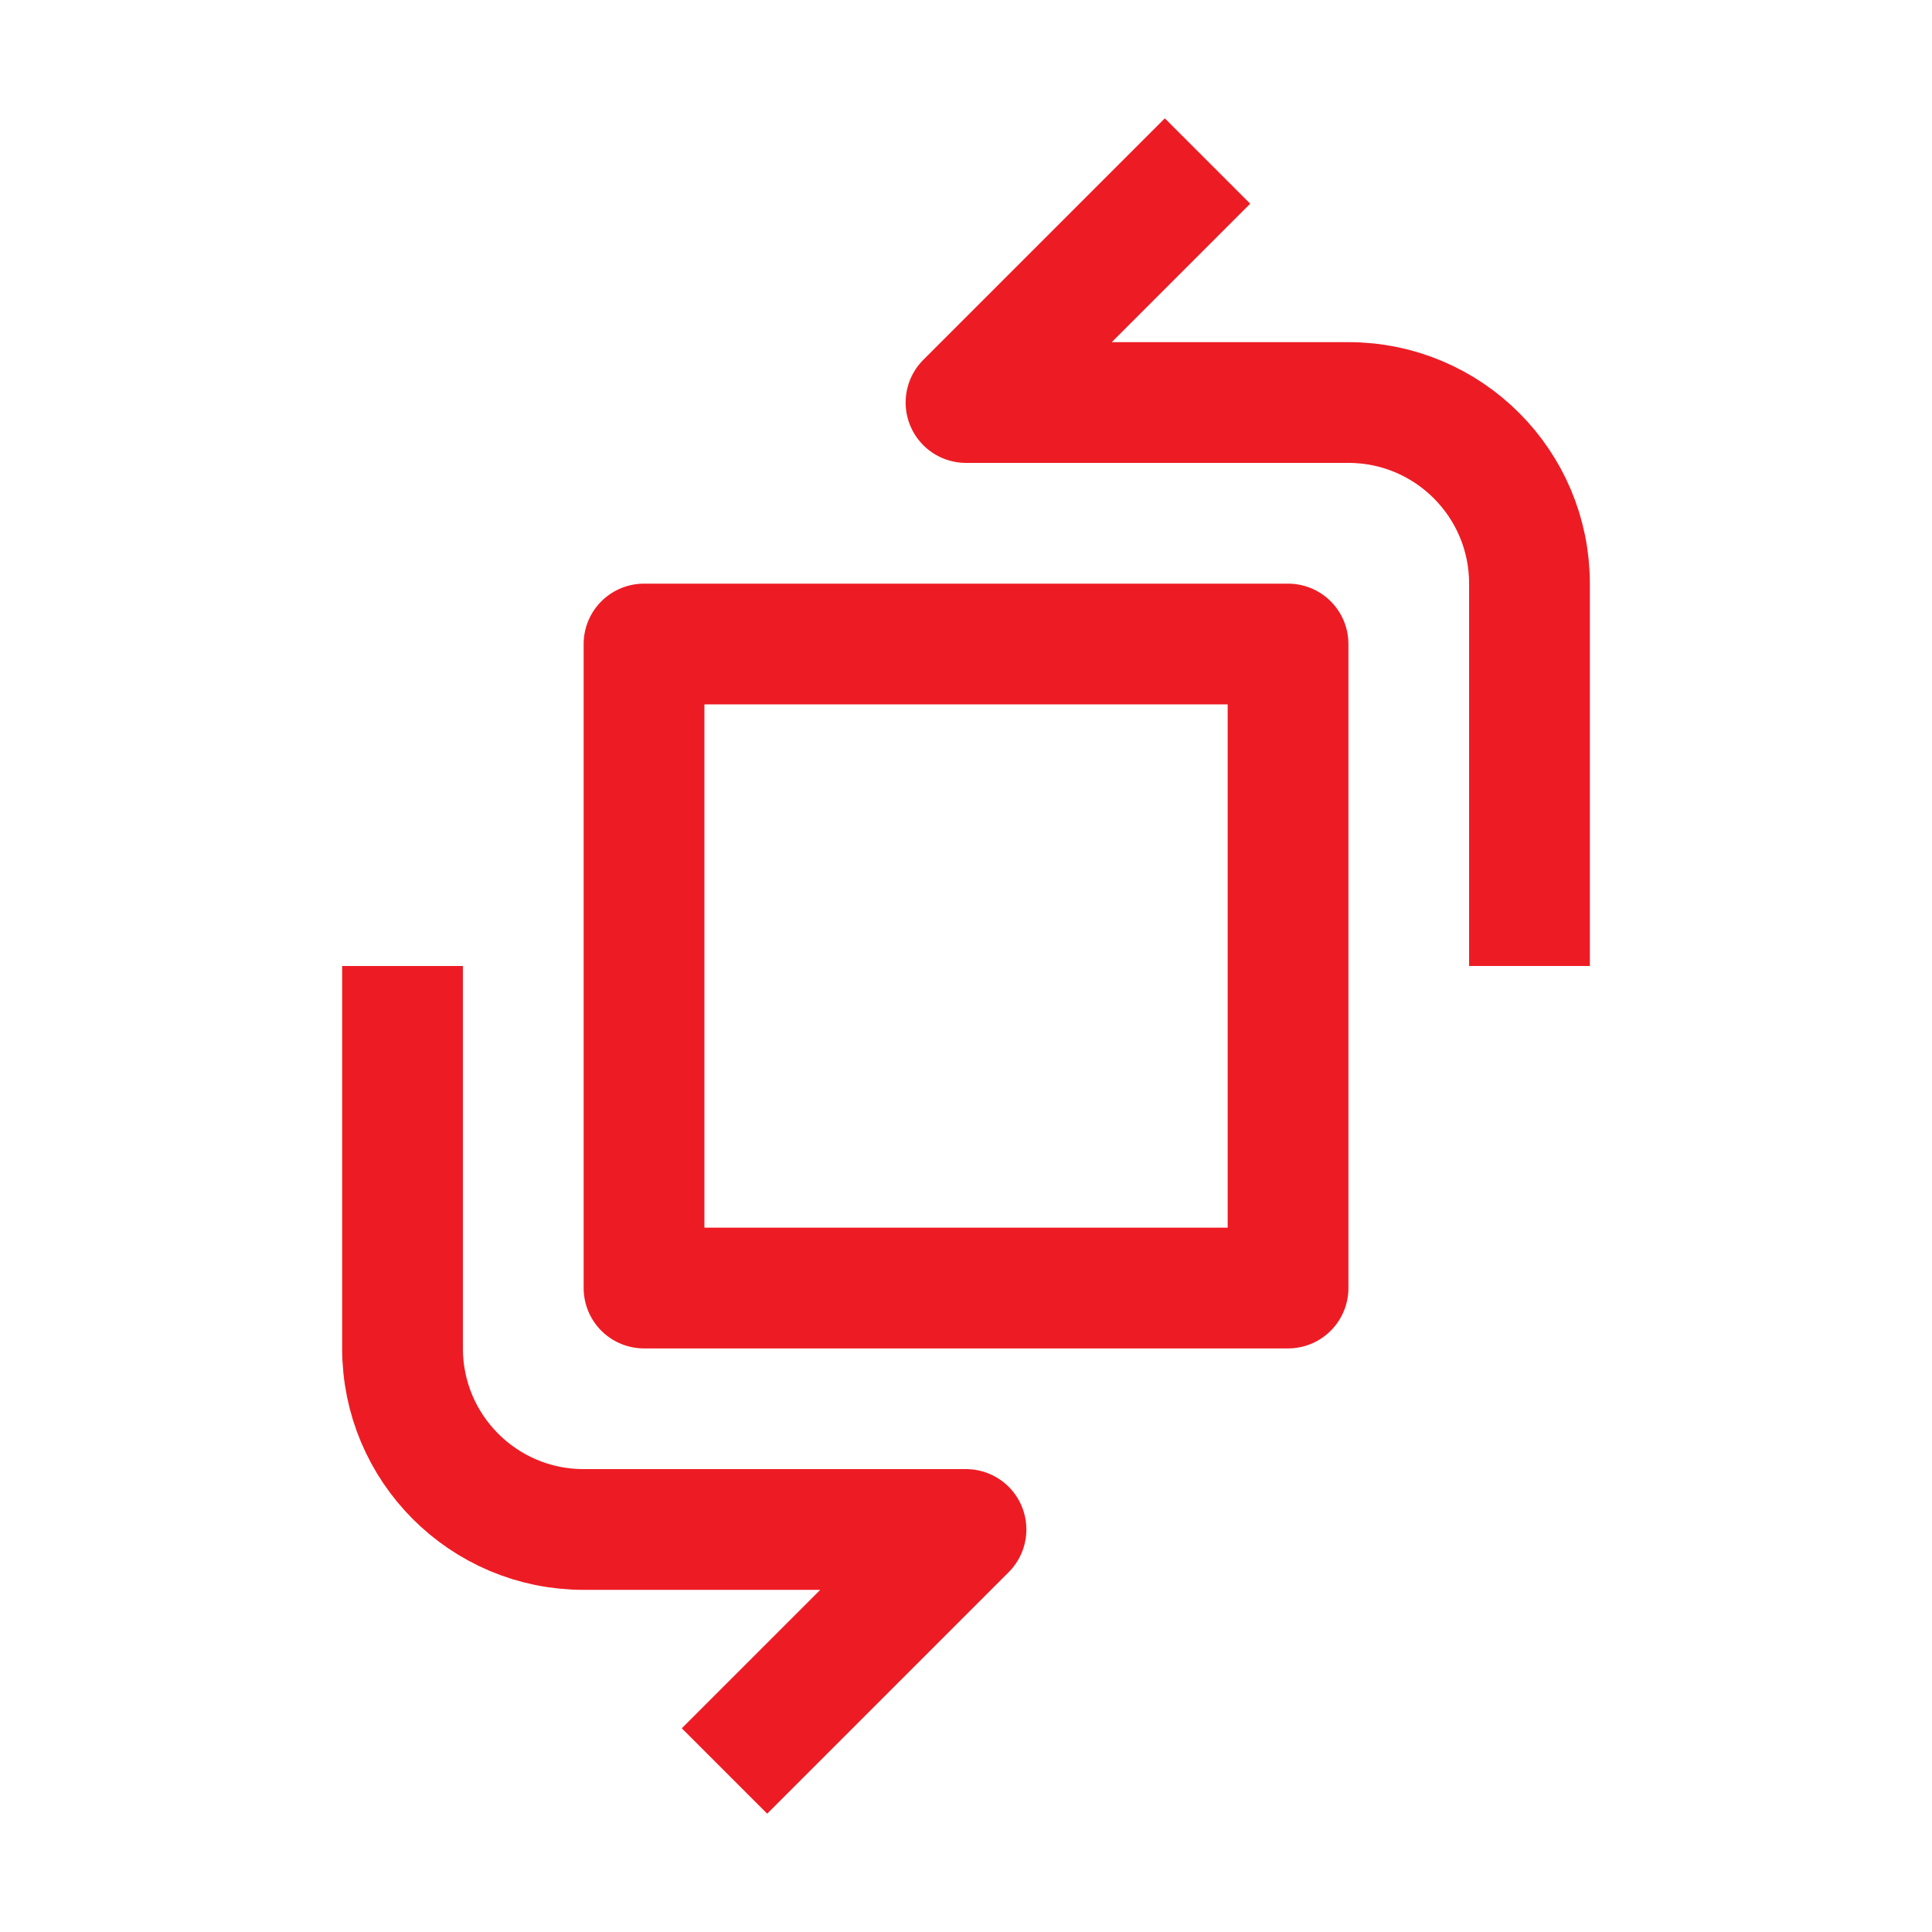 <svg width="32" height="32" viewBox="0 0 32 32" fill="none" xmlns="http://www.w3.org/2000/svg">
<rect x="10.667" y="10.667" width="10.667" height="10.667" stroke="#ED1C24" stroke-width="2" stroke-linejoin="round"/>
<path d="M6.667 16V22.333C6.667 23.99 8.01 25.333 9.667 25.333H16L12 29.333" stroke="#ED1C24" stroke-width="2" stroke-linejoin="round"/>
<path d="M25.333 16V9.667C25.333 8.01 23.99 6.667 22.333 6.667H16L20 2.667" stroke="#ED1C24" stroke-width="2" stroke-linejoin="round"/>
</svg>
